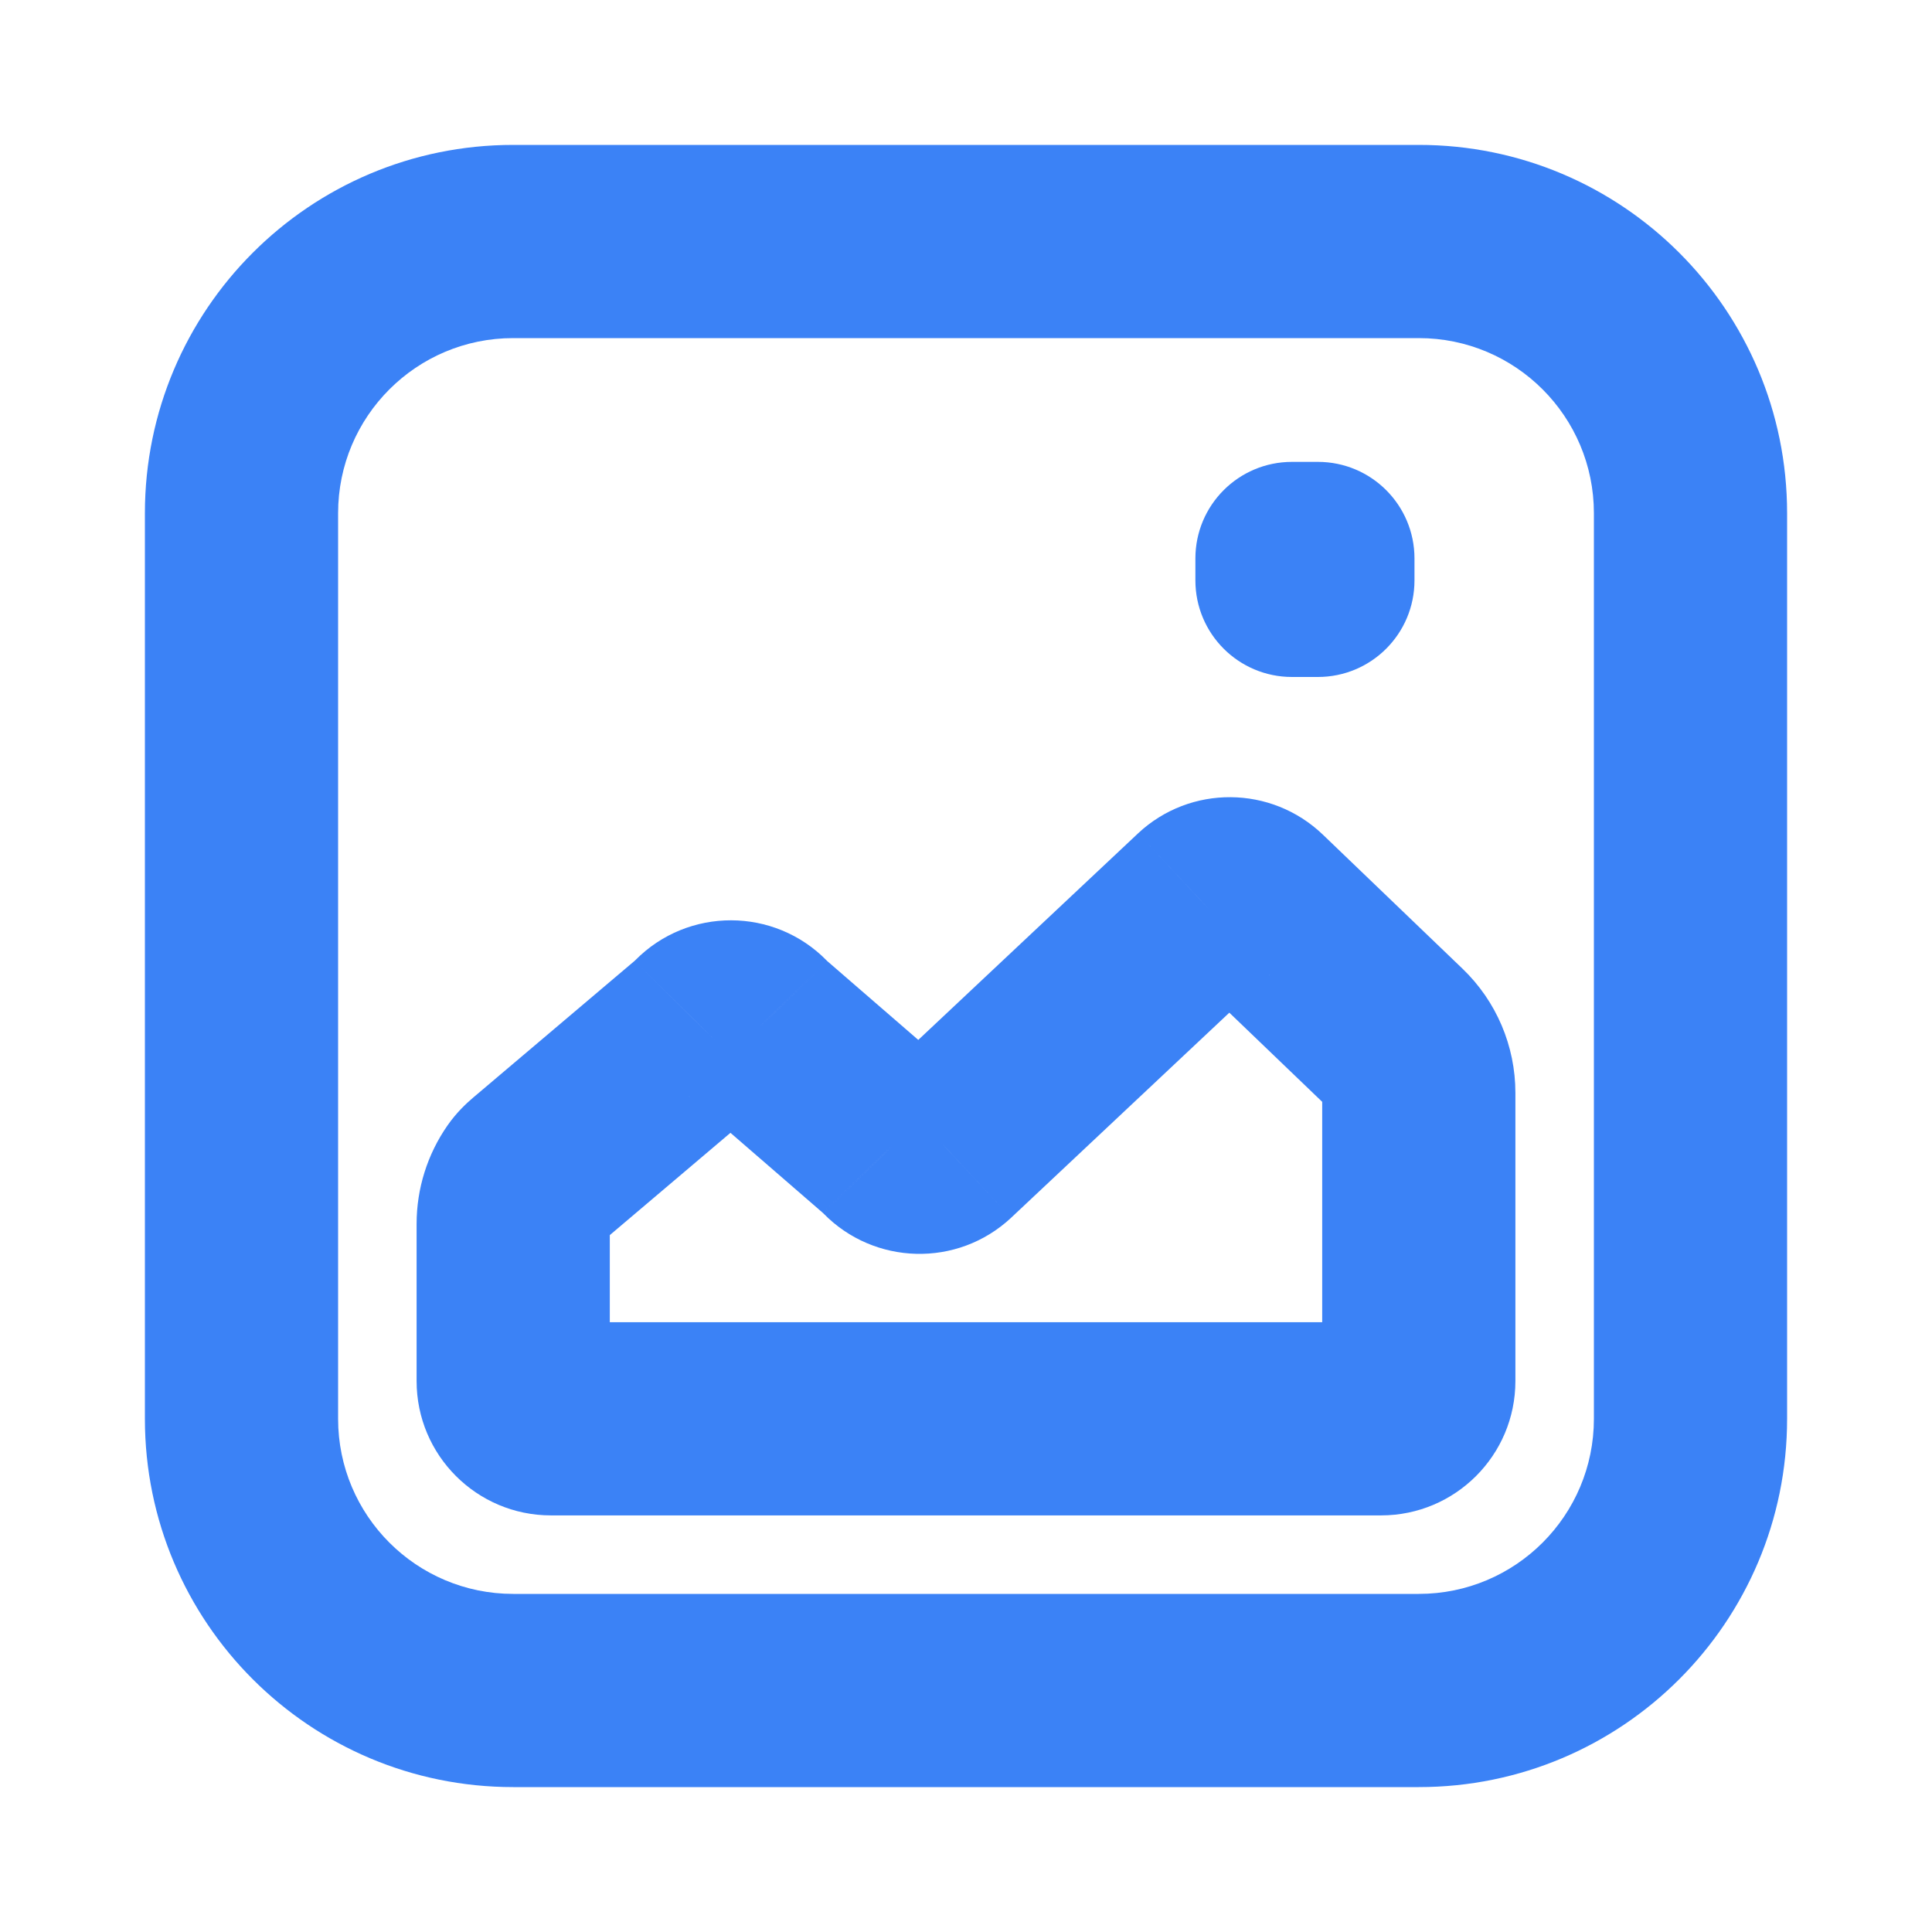 <svg width="30" height="30" viewBox="0 0 30 30" fill="none" xmlns="http://www.w3.org/2000/svg">
<path d="M10.86 16.034L9.89 14.89L9.89 14.89L10.86 16.034ZM10.921 15.975L9.853 14.922L9.852 14.924L10.921 15.975ZM8.318 18.188L7.348 17.043L7.348 17.043L8.318 18.188ZM8.179 18.334L9.41 19.191L9.41 19.191L8.179 18.334ZM21.671 16.124L20.632 17.206L20.632 17.206L21.671 16.124ZM19.502 14.042L18.463 15.124L18.463 15.124L19.502 14.042ZM18.696 14.036L17.673 12.939L17.669 12.943L18.696 14.036ZM14.678 17.812L15.701 18.909L15.705 18.905L14.678 17.812ZM13.86 17.794L12.786 18.842L12.788 18.844L13.86 17.794ZM13.85 17.784L12.775 18.83L12.776 18.831L13.85 17.784ZM13.792 17.728L14.774 16.594L14.774 16.594L13.792 17.728ZM11.835 16.032L12.817 14.899L12.817 14.899L11.835 16.032ZM11.777 15.976L12.852 14.931L12.851 14.93L11.777 15.976ZM11.767 15.966L12.841 14.919L12.839 14.917L11.767 15.966ZM10.933 15.964L9.866 14.909L9.864 14.911L10.933 15.964ZM20.062 8.672V7.172C19.233 7.172 18.562 7.843 18.562 8.672H20.062ZM20.464 8.672H21.964C21.964 7.843 21.293 7.172 20.464 7.172V8.672ZM20.464 9.012V10.512C21.293 10.512 21.964 9.841 21.964 9.012H20.464ZM20.062 9.012H18.562C18.562 9.841 19.233 10.512 20.062 10.512V9.012ZM2.25 7.969V22.031H5.25V7.969H2.25ZM7.969 27.75H22.031V24.75H7.969V27.75ZM27.75 22.031V7.969H24.75V22.031H27.75ZM22.031 2.25H7.969V5.25H22.031V2.25ZM27.75 7.969C27.75 4.81 25.19 2.25 22.031 2.25V5.25C23.533 5.25 24.75 6.467 24.75 7.969H27.75ZM22.031 27.75C25.19 27.75 27.75 25.19 27.75 22.031H24.75C24.75 23.533 23.533 24.75 22.031 24.75V27.75ZM2.25 22.031C2.25 25.19 4.81 27.75 7.969 27.75V24.75C6.467 24.75 5.25 23.533 5.25 22.031H2.25ZM5.25 7.969C5.25 6.467 6.467 5.25 7.969 5.25V2.25C4.81 2.25 2.25 4.81 2.25 7.969H5.25ZM11.829 17.179C11.912 17.108 11.979 17.038 11.991 17.026L9.852 14.924C9.846 14.929 9.844 14.931 9.843 14.933C9.841 14.934 9.843 14.933 9.846 14.93C9.851 14.925 9.867 14.909 9.89 14.89L11.829 17.179ZM9.288 19.332L11.829 17.178L9.89 14.89L7.348 17.043L9.288 19.332ZM9.41 19.191C9.374 19.243 9.341 19.279 9.32 19.301C9.299 19.323 9.286 19.334 9.288 19.332L7.348 17.043C7.254 17.123 7.093 17.268 6.948 17.477L9.41 19.191ZM9.469 19.004C9.469 19.071 9.448 19.136 9.41 19.191L6.948 17.477C6.637 17.924 6.469 18.456 6.469 19.004H9.469ZM9.469 21.445V19.004H6.469V21.445H9.469ZM8.555 20.531C9.06 20.531 9.469 20.941 9.469 21.445H6.469C6.469 22.597 7.403 23.531 8.555 23.531V20.531ZM21.445 20.531H8.555V23.531H21.445V20.531ZM20.531 21.445C20.531 20.941 20.941 20.531 21.445 20.531V23.531C22.597 23.531 23.531 22.597 23.531 21.445H20.531ZM20.531 16.97V21.445H23.531V16.97H20.531ZM20.632 17.206C20.568 17.144 20.531 17.059 20.531 16.97H23.531C23.531 16.242 23.235 15.546 22.71 15.042L20.632 17.206ZM18.463 15.124L20.632 17.206L22.71 15.042L20.541 12.96L18.463 15.124ZM19.72 15.133C19.365 15.464 18.813 15.46 18.463 15.124L20.541 12.96C19.741 12.193 18.482 12.184 17.673 12.939L19.72 15.133ZM15.705 18.905L19.723 15.129L17.669 12.943L13.651 16.719L15.705 18.905ZM12.788 18.844C13.573 19.646 14.867 19.688 15.701 18.909L13.655 16.716C14.021 16.374 14.587 16.393 14.932 16.745L12.788 18.844ZM12.776 18.831L12.786 18.842L14.934 16.747L14.924 16.736L12.776 18.831ZM12.81 18.862C12.789 18.843 12.774 18.829 12.769 18.824C12.766 18.821 12.765 18.82 12.766 18.821C12.768 18.823 12.769 18.825 12.775 18.83L14.925 16.737C14.913 16.726 14.851 16.66 14.774 16.594L12.81 18.862ZM10.853 17.166L12.81 18.862L14.774 16.594L12.817 14.899L10.853 17.166ZM10.702 17.022C10.713 17.034 10.776 17.1 10.853 17.166L12.817 14.899C12.838 14.917 12.853 14.932 12.858 14.937C12.861 14.939 12.862 14.94 12.861 14.939C12.859 14.938 12.857 14.936 12.852 14.931L10.702 17.022ZM10.692 17.013L10.703 17.023L12.851 14.93L12.841 14.919L10.692 17.013ZM11.999 17.018C11.639 17.382 11.053 17.381 10.694 17.015L12.839 14.917C12.024 14.084 10.684 14.082 9.866 14.909L11.999 17.018ZM11.99 17.027L12.001 17.016L9.864 14.911L9.853 14.922L11.99 17.027ZM20.062 10.172H20.464V7.172H20.062V10.172ZM18.964 8.672V9.012H21.964V8.672H18.964ZM20.464 7.512H20.062V10.512H20.464V7.512ZM21.562 9.012V8.672H18.562V9.012H21.562Z" fill="#3B82F6"/>
</svg>
